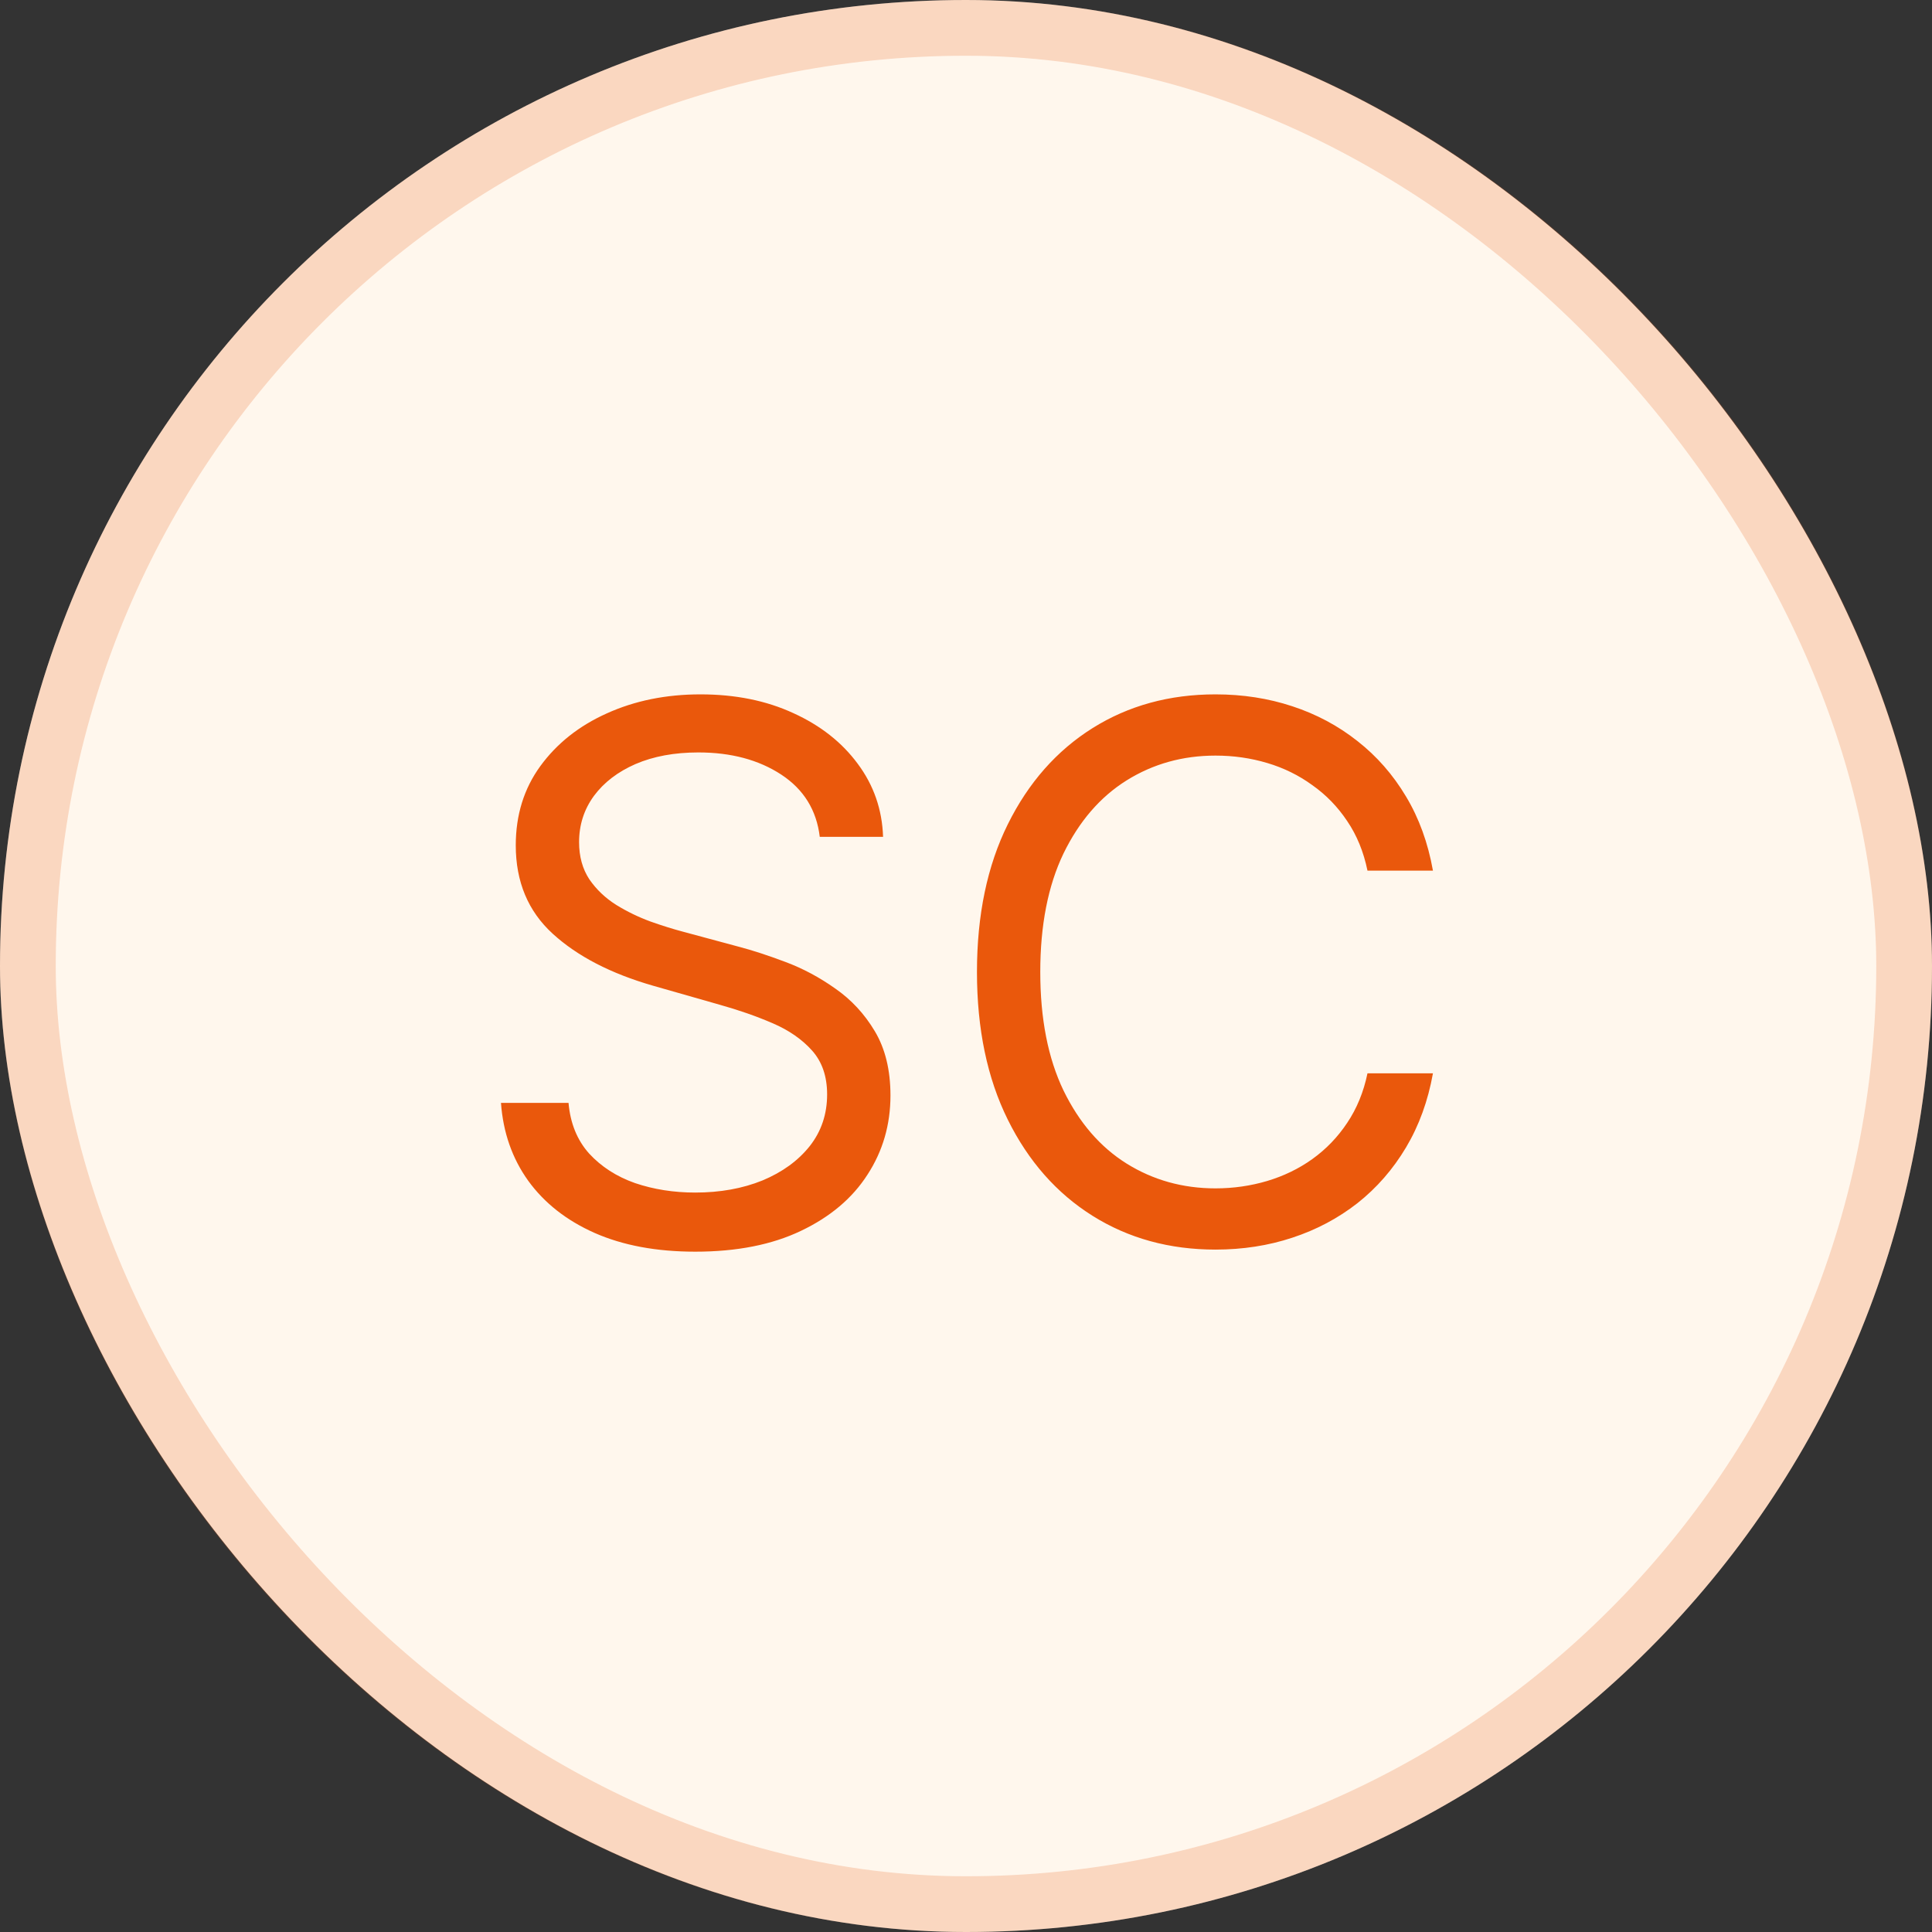 <svg width="52" height="52" viewBox="0 0 52 52" fill="none" xmlns="http://www.w3.org/2000/svg">
<rect x="0" y="0" width="52" height="52" fill="#333333" stroke="none"/>
<rect width="52" height="52" rx="26" fill="#FFF7ED"/>
<rect x="0.75" y="0.75" width="50.5" height="50.5" rx="25.25" stroke="#EA580C" stroke-opacity="0.2" stroke-width="1.5"/>
<path d="M22.064 22.524C21.978 21.805 21.633 21.246 21.027 20.848C20.421 20.451 19.677 20.252 18.797 20.252C18.153 20.252 17.589 20.356 17.106 20.564C16.628 20.773 16.254 21.059 15.984 21.424C15.719 21.788 15.586 22.203 15.586 22.666C15.586 23.055 15.679 23.389 15.863 23.668C16.053 23.943 16.294 24.172 16.588 24.357C16.881 24.537 17.189 24.686 17.511 24.804C17.833 24.918 18.129 25.01 18.399 25.081L19.876 25.479C20.255 25.578 20.676 25.716 21.14 25.891C21.609 26.066 22.056 26.305 22.483 26.608C22.913 26.907 23.269 27.29 23.548 27.759C23.827 28.228 23.967 28.803 23.967 29.485C23.967 30.271 23.761 30.981 23.349 31.615C22.942 32.25 22.345 32.754 21.559 33.128C20.778 33.502 19.829 33.689 18.711 33.689C17.67 33.689 16.768 33.521 16.005 33.185C15.248 32.849 14.651 32.38 14.216 31.779C13.785 31.177 13.541 30.479 13.484 29.684H15.302C15.35 30.233 15.534 30.687 15.856 31.047C16.183 31.402 16.595 31.668 17.092 31.843C17.594 32.013 18.134 32.098 18.711 32.098C19.384 32.098 19.987 31.989 20.522 31.772C21.057 31.549 21.481 31.241 21.794 30.848C22.106 30.451 22.262 29.987 22.262 29.456C22.262 28.973 22.128 28.58 21.858 28.277C21.588 27.974 21.233 27.728 20.792 27.539C20.352 27.349 19.876 27.184 19.365 27.041L17.575 26.53C16.439 26.203 15.539 25.737 14.876 25.131C14.213 24.525 13.882 23.732 13.882 22.752C13.882 21.937 14.102 21.227 14.542 20.621C14.987 20.01 15.584 19.537 16.332 19.201C17.085 18.86 17.925 18.689 18.853 18.689C19.791 18.689 20.624 18.857 21.353 19.194C22.082 19.525 22.66 19.98 23.086 20.557C23.517 21.135 23.744 21.791 23.768 22.524H22.064ZM38.568 23.434H36.806C36.702 22.927 36.52 22.482 36.259 22.098C36.004 21.715 35.691 21.393 35.322 21.133C34.957 20.867 34.552 20.668 34.107 20.536C33.662 20.403 33.198 20.337 32.715 20.337C31.834 20.337 31.037 20.559 30.322 21.005C29.611 21.45 29.046 22.105 28.624 22.972C28.208 23.838 27.999 24.901 27.999 26.161C27.999 27.42 28.208 28.483 28.624 29.35C29.046 30.216 29.611 30.872 30.322 31.317C31.037 31.762 31.834 31.985 32.715 31.985C33.198 31.985 33.662 31.918 34.107 31.786C34.552 31.653 34.957 31.457 35.322 31.196C35.691 30.931 36.004 30.607 36.259 30.223C36.52 29.835 36.702 29.39 36.806 28.888H38.568C38.435 29.631 38.193 30.297 37.843 30.884C37.493 31.471 37.057 31.971 36.536 32.383C36.015 32.79 35.431 33.1 34.782 33.313C34.138 33.526 33.449 33.633 32.715 33.633C31.475 33.633 30.371 33.329 29.405 32.723C28.44 32.117 27.68 31.256 27.126 30.138C26.572 29.021 26.295 27.695 26.295 26.161C26.295 24.627 26.572 23.301 27.126 22.184C27.68 21.066 28.44 20.204 29.405 19.598C30.371 18.992 31.475 18.689 32.715 18.689C33.449 18.689 34.138 18.796 34.782 19.009C35.431 19.222 36.015 19.534 36.536 19.946C37.057 20.354 37.493 20.851 37.843 21.438C38.193 22.02 38.435 22.686 38.568 23.434Z" fill="#EA580C"/>
</svg>
